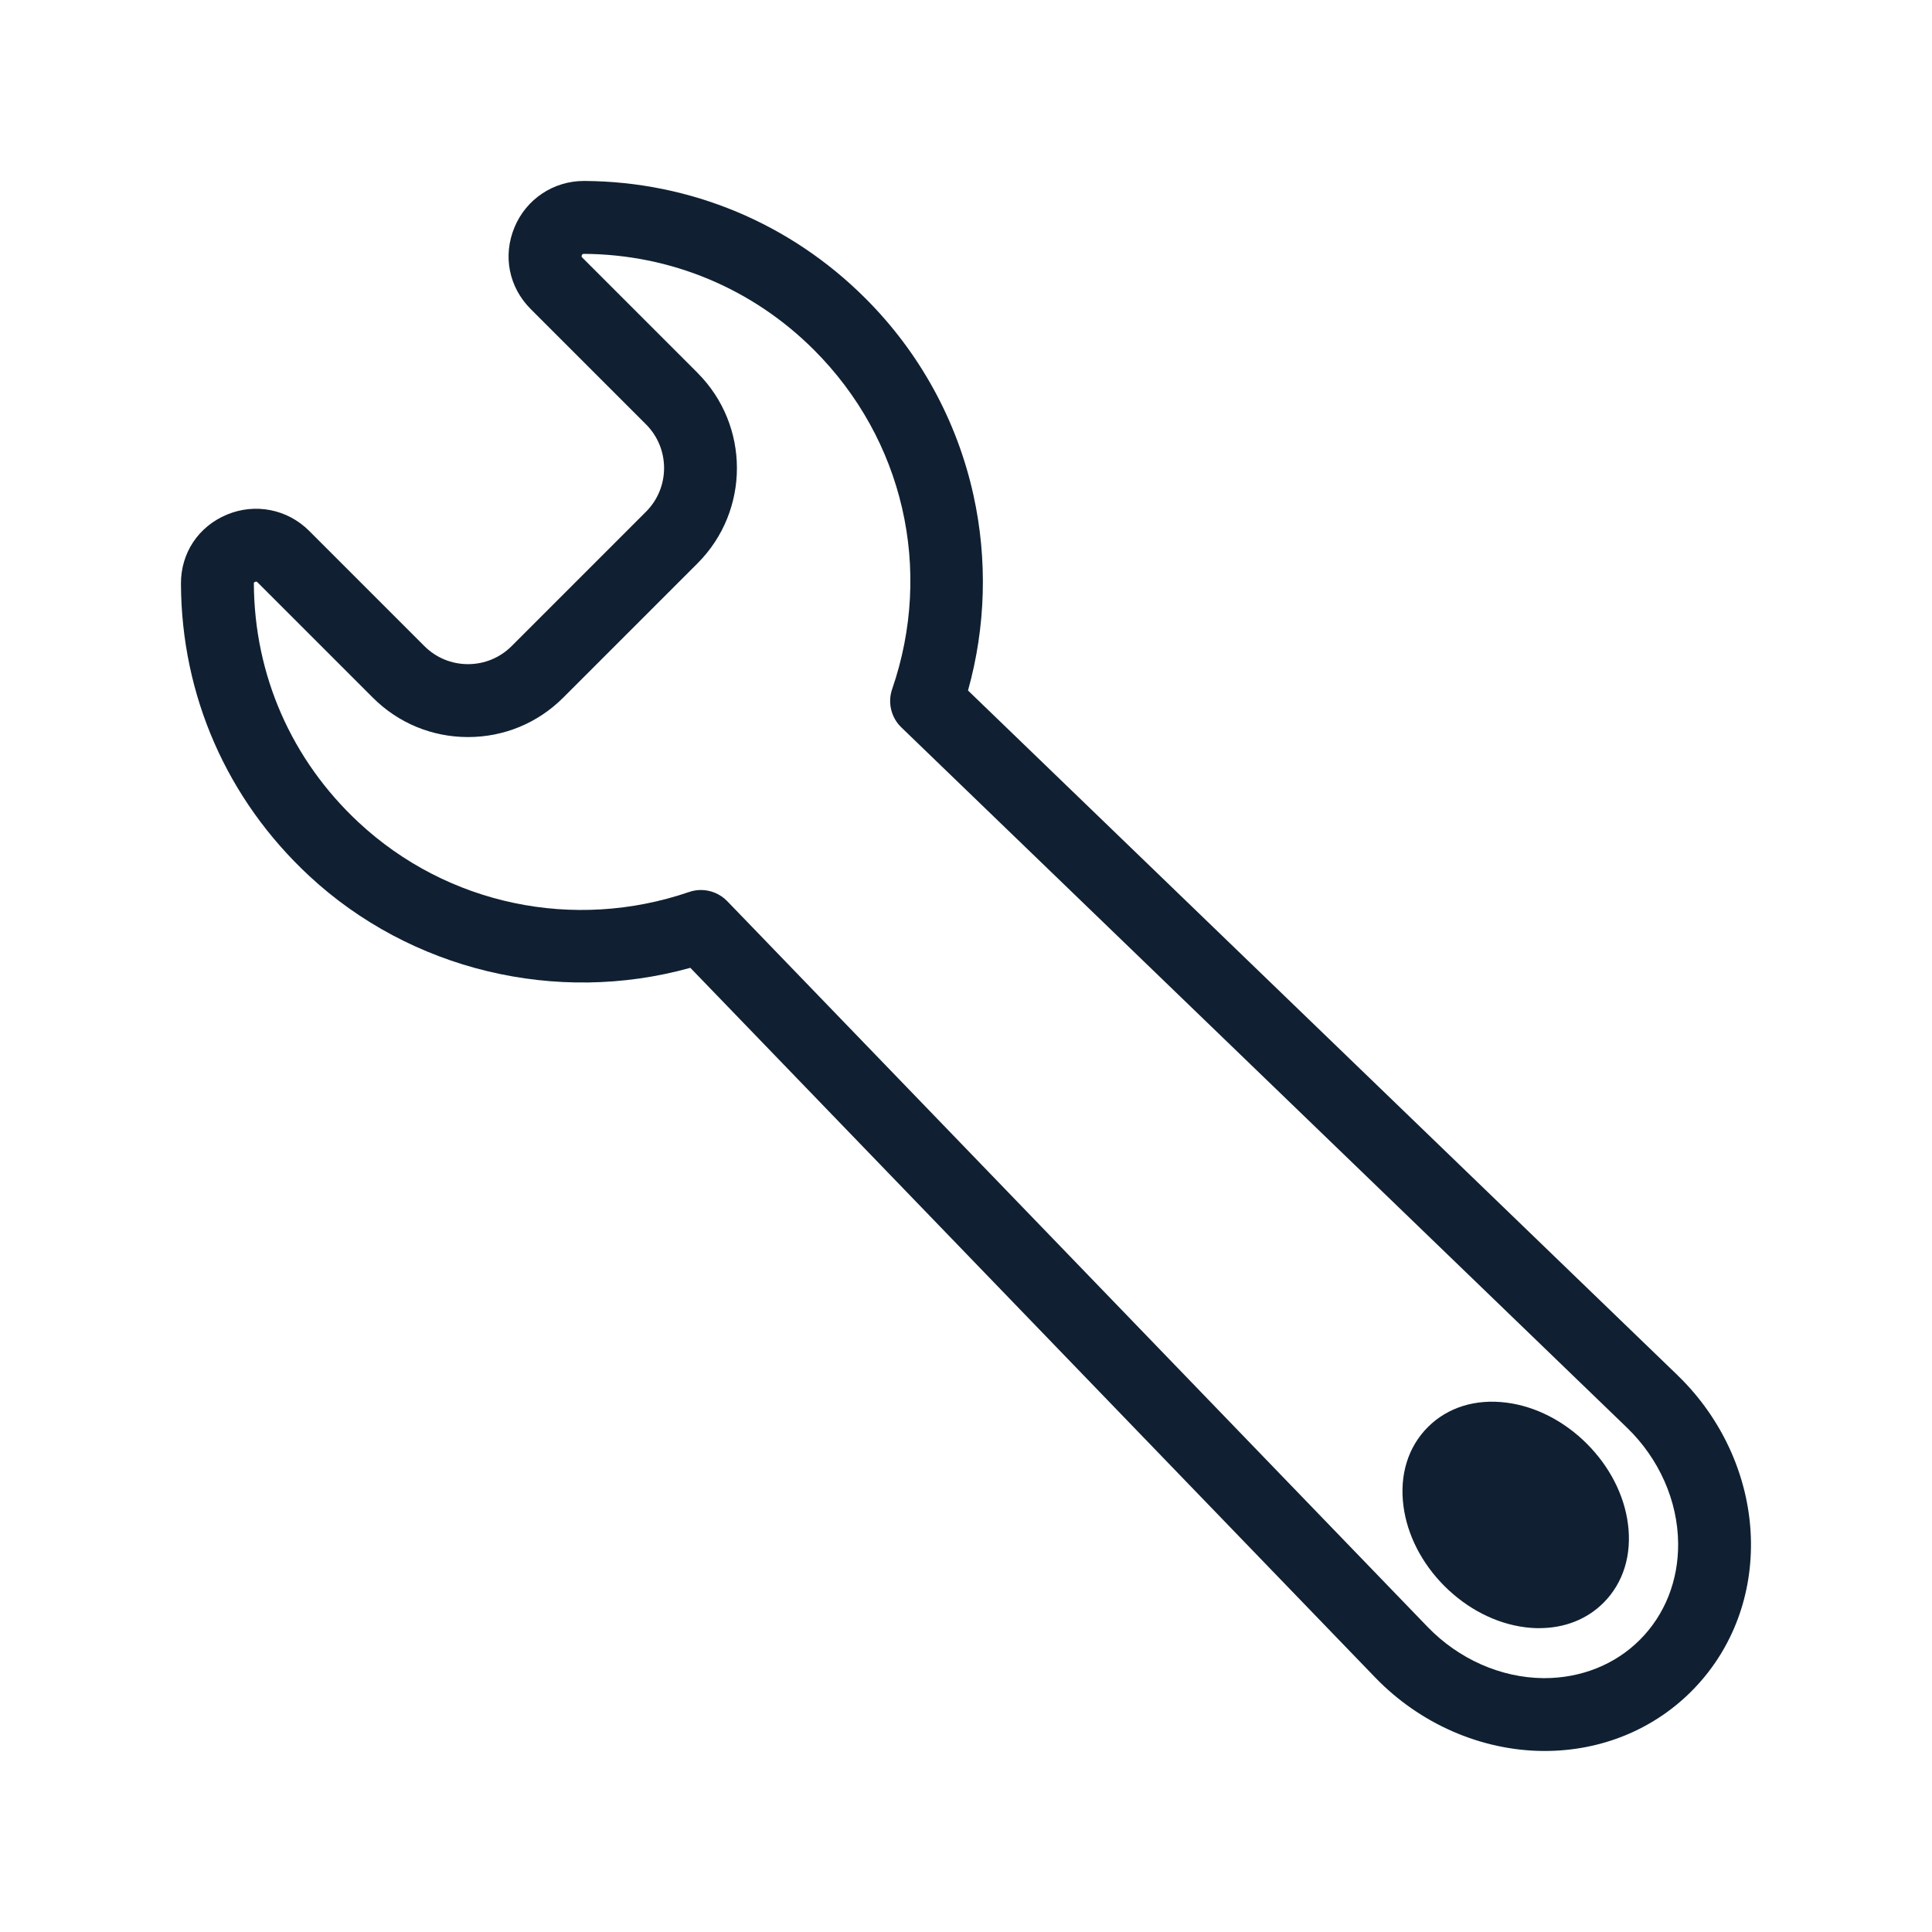 <?xml version="1.0" encoding="UTF-8"?>
<svg id="Strategy_Optimization" data-name="Strategy &amp;amp; Optimization" xmlns="http://www.w3.org/2000/svg" viewBox="0 0 500 500">
  <defs>
    <style>
      .cls-1 {
        fill: #102032;
      }
    </style>
  </defs>
  <path class="cls-1" d="M434.14,355.9l-183.62-177.2c4.6-16.42,5.09-33.88,1.41-50.56-4.25-19.28-13.91-36.89-27.94-50.91-19.44-19.44-45.26-30.23-72.7-30.4h-.18c-7.87,0-14.91,4.69-17.94,11.95-3.1,7.41-1.49,15.54,4.19,21.22l29.83,29.83c6.23,6.23,6.23,16.37,0,22.6l-34.77,34.77c-3.02,3.02-7.03,4.68-11.3,4.68-4.27,0-8.28-1.66-11.3-4.68l-29.83-29.83c-5.6-5.6-13.94-7.24-21.26-4.19-7.38,3.08-11.94,9.93-11.9,17.9.13,28.94,11.89,55.77,33.12,75.54,26.23,24.43,63.98,33.53,98.71,23.85l177.24,183.66c11.52,11.94,27.33,18.87,43.37,19.02h.49c14.53,0,28.01-5.48,37.96-15.43,10.08-10.08,15.56-23.75,15.43-38.47-.14-16.03-7.07-31.83-19.02-43.35ZM180.53,96.5l-29.83-29.83c-.18-.18-.25-.32-.12-.61.12-.3.27-.35.55-.36,22.49.13,43.64,8.97,59.54,24.87,23.16,23.16,30.9,56.8,20.21,87.8-1.19,3.45-.26,7.32,2.37,9.86l187.8,181.24c8.32,8.03,13.16,18.95,13.25,29.95.09,9.63-3.43,18.49-9.91,24.97-6.39,6.39-15.17,9.91-24.72,9.91h-.25c-11-.1-21.91-4.93-29.95-13.25l-181.27-187.84c-1.77-1.83-4.24-2.88-6.79-2.88-1.04,0-2.07.17-3.05.51-29.86,10.23-62.64,3.33-85.55-18.01-17.38-16.19-27-38.14-27.11-61.82,0-.22,0-.28.3-.41.32-.14.48-.07.66.12l29.83,29.83c6.58,6.58,15.33,10.2,24.64,10.2,9.3,0,18.05-3.62,24.63-10.2l34.77-34.77c13.58-13.58,13.58-35.68,0-49.27Z"/>
  <g>
    <ellipse class="cls-1" cx="392.26" cy="392.07" rx="20.42" ry="26.52" transform="translate(-162.34 392.2) rotate(-45)"/>
    <path class="cls-1" d="M398.39,421.37c-1.24,0-2.51-.08-3.8-.25-7.49-.97-14.86-4.75-20.75-10.63-5.88-5.88-9.66-13.25-10.63-20.75-1.05-8.04,1.2-15.29,6.32-20.41s12.36-7.37,20.41-6.32c7.49.97,14.86,4.75,20.74,10.63h0c5.88,5.88,9.66,13.25,10.63,20.74,1.05,8.04-1.2,15.29-6.32,20.41-4.3,4.3-10.1,6.57-16.6,6.57ZM386.18,374.03c-3.52,0-6.56,1.13-8.7,3.27-2.59,2.59-3.7,6.5-3.11,11,.65,5.04,3.29,10.1,7.43,14.24,4.14,4.14,9.19,6.77,14.24,7.43,4.5.59,8.4-.52,11-3.11,2.59-2.59,3.7-6.5,3.11-11-.66-5.04-3.29-10.1-7.43-14.23h0c-4.14-4.14-9.19-6.77-14.23-7.43-.79-.1-1.55-.15-2.3-.15Z"/>
  </g>
</svg>